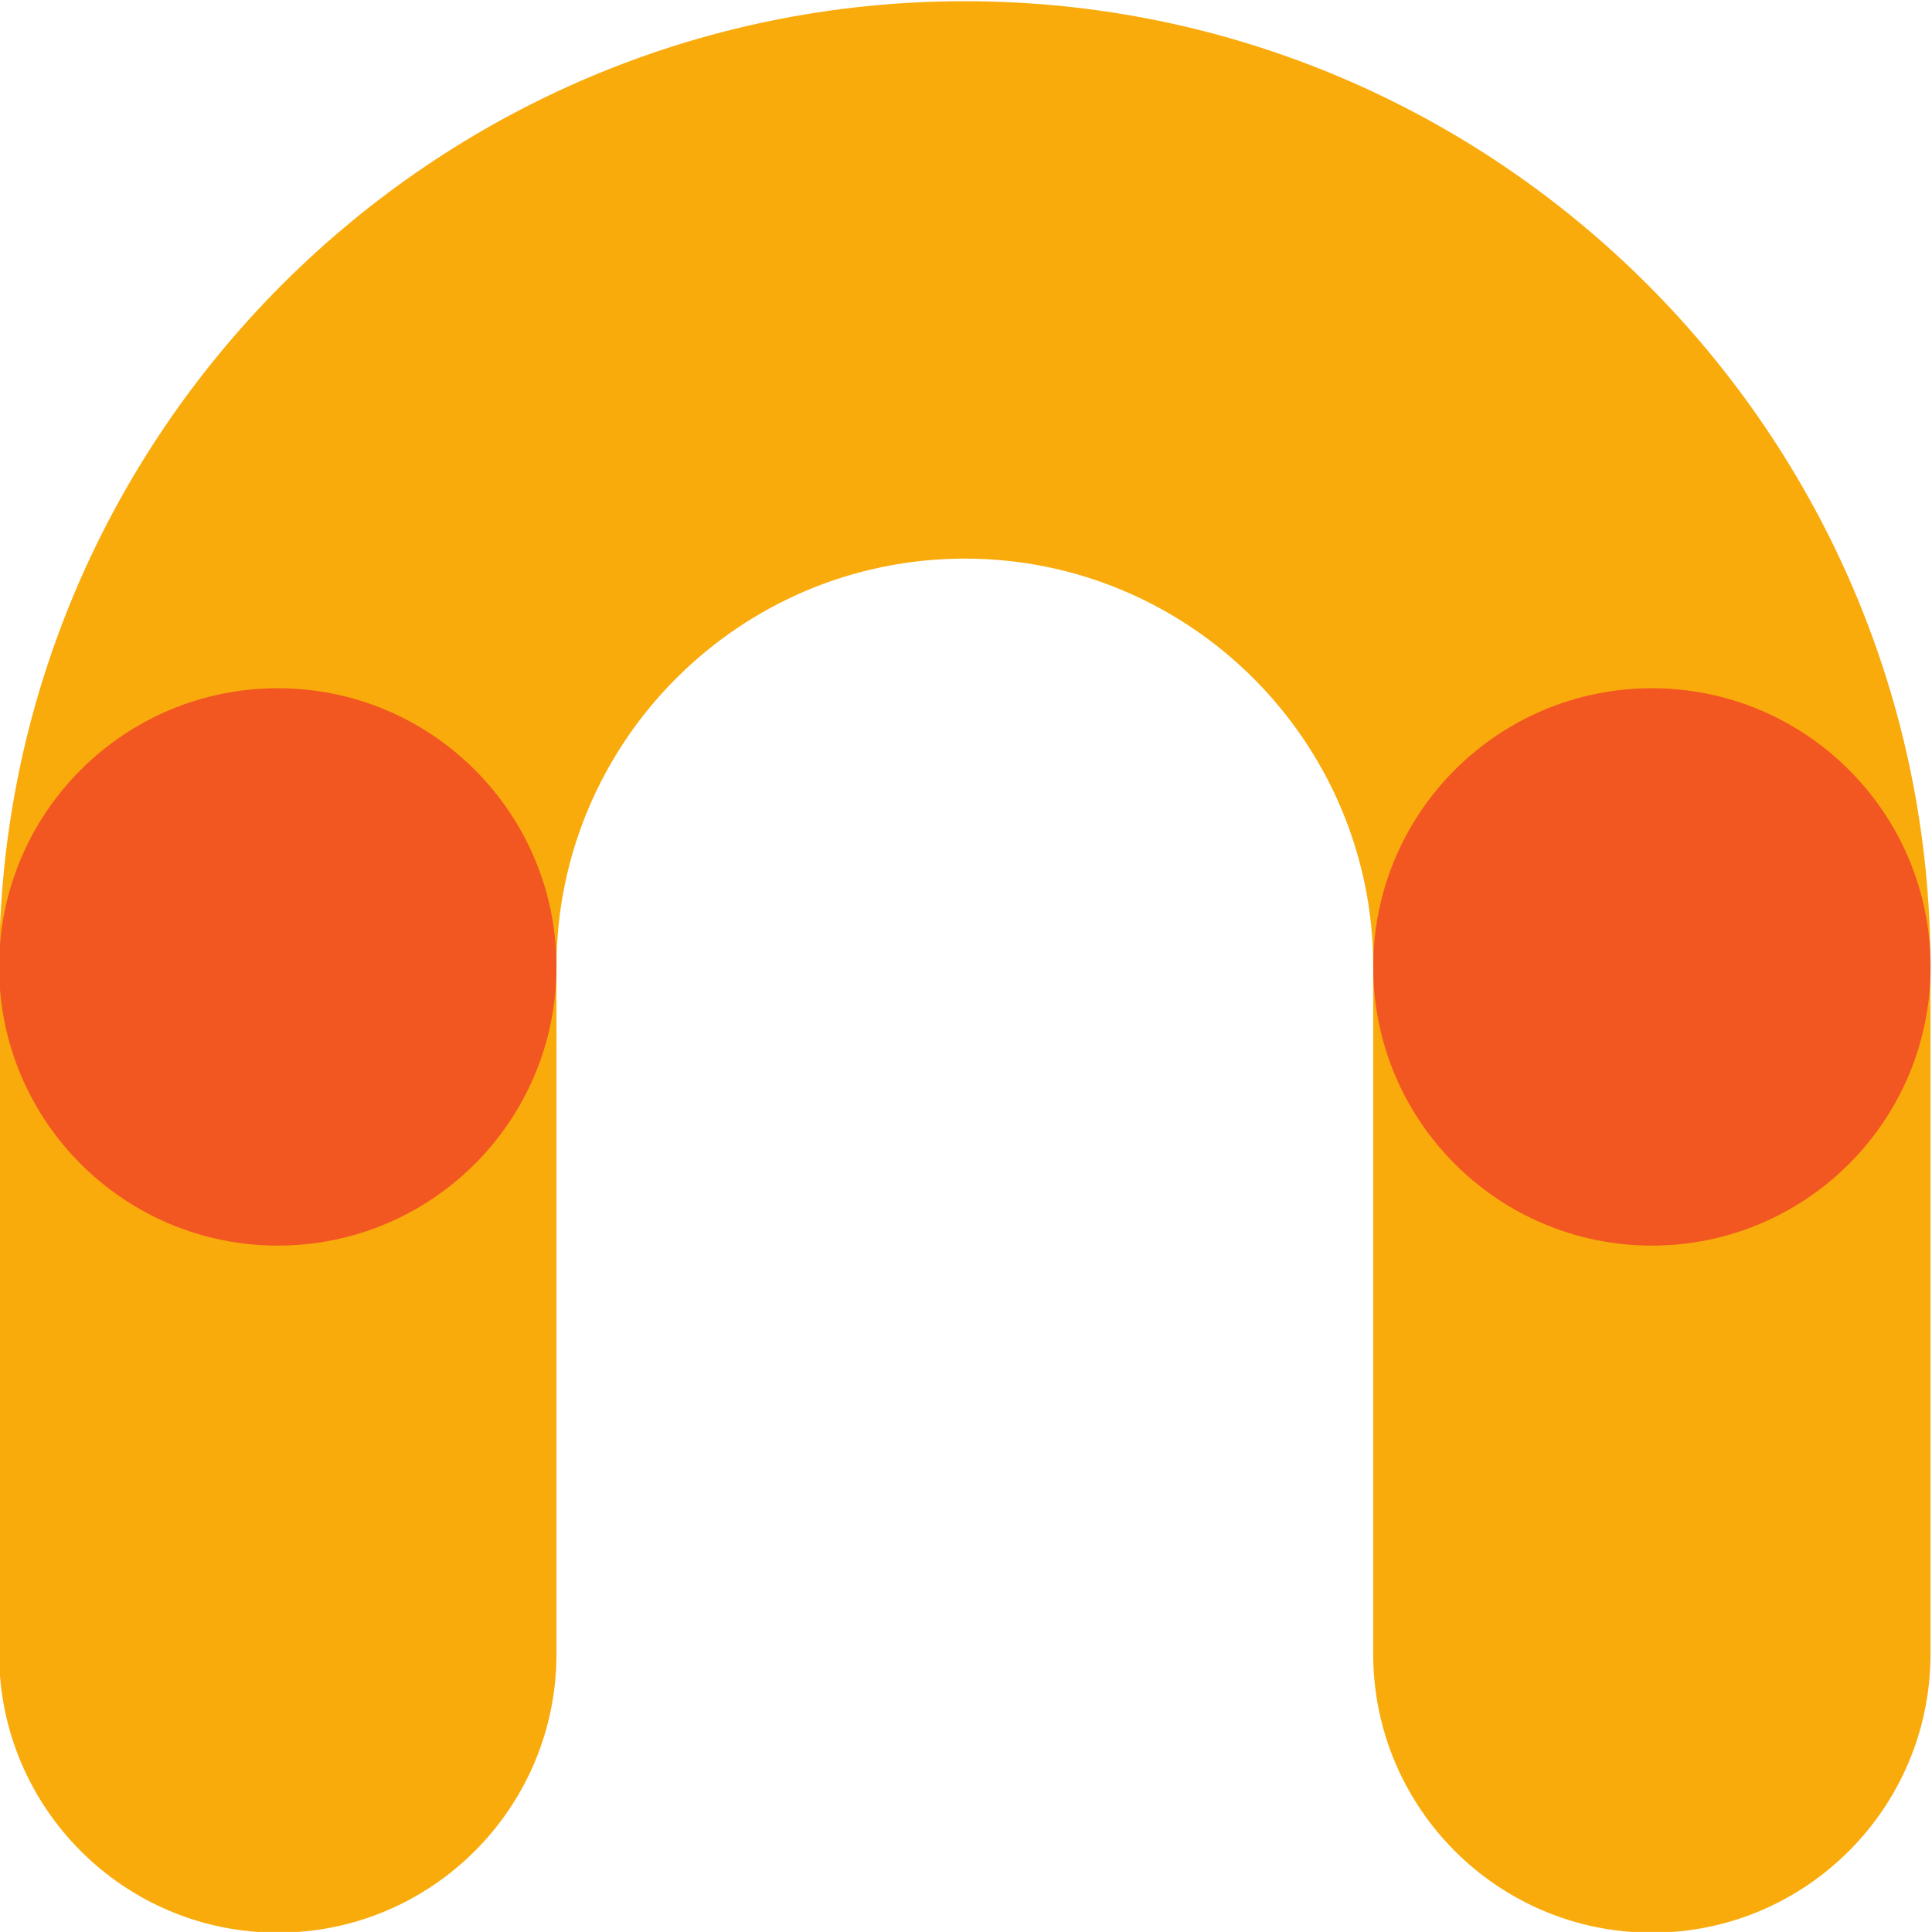 <?xml version="1.0" encoding="UTF-8" standalone="no"?>
<!-- Created with Inkscape (http://www.inkscape.org/) -->

<svg
   version="1.1"
   id="svg271"
   width="300.292"
   height="300.285"
   viewBox="0 0 300.292 300.285"
   sodipodi:docname="RONDO_2014.ai"
   xmlns:inkscape="http://www.inkscape.org/namespaces/inkscape"
   xmlns:sodipodi="http://sodipodi.sourceforge.net/DTD/sodipodi-0.dtd"
   xmlns="http://www.w3.org/2000/svg"
   xmlns:svg="http://www.w3.org/2000/svg">
  <defs
     id="defs275">
    <clipPath
       clipPathUnits="userSpaceOnUse"
       id="clipPath476">
      <path
         d="M -585.551,391.36 H 605.449 v -842 H -585.551 Z"
         id="path478"
         style="stroke-width:1" />
    </clipPath>
    <clipPath
       clipPathUnits="userSpaceOnUse"
       id="clipPath480">
      <path
         d="M -425.325,391.36 H 765.675 v -842 H -425.325 Z"
         id="path482"
         style="stroke-width:1" />
    </clipPath>
    <clipPath
       clipPathUnits="userSpaceOnUse"
       id="clipPath484">
      <path
         d="M -963.123,423.856 H 227.877 v -842 H -963.123 Z"
         id="path486"
         style="stroke-width:1" />
    </clipPath>
    <clipPath
       clipPathUnits="userSpaceOnUse"
       id="clipPath488">
      <path
         d="M -1123.342,358.869 H 67.658 v -842 H -1123.342 Z"
         id="path490"
         style="stroke-width:1" />
    </clipPath>
    <clipPath
       clipPathUnits="userSpaceOnUse"
       id="clipPath492">
      <path
         d="M -829.039,289.356 H 361.961 v -842 H -829.039 Z"
         id="path494"
         style="stroke-width:1" />
    </clipPath>
    <clipPath
       clipPathUnits="userSpaceOnUse"
       id="clipPath496">
      <path
         d="m -100.153,391.356 h 1191 v -842 h -1191 z"
         id="path498"
         style="stroke-width:1" />
    </clipPath>
    <clipPath
       clipPathUnits="userSpaceOnUse"
       id="clipPath500">
      <path
         d="M -323.242,471.476 H 867.758 v -842 H -323.242 Z"
         id="path502"
         style="stroke-width:1" />
    </clipPath>
    <clipPath
       clipPathUnits="userSpaceOnUse"
       id="clipPath504">
      <path
         d="M -258.251,311.252 H 932.749 v -842 H -258.251 Z"
         id="path506"
         style="stroke-width:1" />
    </clipPath>
    <clipPath
       clipPathUnits="userSpaceOnUse"
       id="clipPath508">
      <path
         d="M -861.537,504.795 H 329.463 v -842 H -861.537 Z"
         id="path510"
         style="stroke-width:1" />
    </clipPath>
    <clipPath
       clipPathUnits="userSpaceOnUse"
       id="clipPath512">
      <path
         d="m -67.659,503.971 h 1191 v -842 h -1191 z"
         id="path514"
         style="stroke-width:1" />
    </clipPath>
    <clipPath
       clipPathUnits="userSpaceOnUse"
       id="clipPath516">
      <path
         d="M -618.047,503.971 H 572.953 v -842 H -618.047 Z"
         id="path518"
         style="stroke-width:1" />
    </clipPath>
    <clipPath
       clipPathUnits="userSpaceOnUse"
       id="clipPath520">
      <path
         d="M -781.426,343.75 H 409.574 v -842 H -781.426 Z"
         id="path522"
         style="stroke-width:1" />
    </clipPath>
    <clipPath
       clipPathUnits="userSpaceOnUse"
       id="clipPath524">
      <path
         d="M -1043.236,503.971 H 147.764 v -842 H -1043.236 Z"
         id="path526"
         style="stroke-width:1" />
    </clipPath>
    <clipPath
       clipPathUnits="userSpaceOnUse"
       id="clipPath528">
      <path
         d="M -1123.342,423.856 H 67.658 v -842 H -1123.342 Z"
         id="path530"
         style="stroke-width:1" />
    </clipPath>
    <clipPath
       clipPathUnits="userSpaceOnUse"
       id="clipPath532">
      <path
         d="M -290.744,503.971 H 900.256 v -842 H -290.744 Z"
         id="path534"
         style="stroke-width:1" />
    </clipPath>
    <clipPath
       clipPathUnits="userSpaceOnUse"
       id="clipPath536">
      <path
         d="M -290.744,503.971 H 900.256 v -842 H -290.744 Z"
         id="path538"
         style="stroke-width:1" />
    </clipPath>
  </defs>
  <sodipodi:namedview
     id="namedview273"
     pagecolor="#ffffff"
     bordercolor="#000000"
     borderopacity="0.25"
     inkscape:pageshadow="2"
     inkscape:pageopacity="0.0"
     inkscape:pagecheckerboard="0"
     inkscape:deskcolor="#d1d1d1"
     showgrid="false" />
  <g
     id="g279"
     inkscape:groupmode="layer"
     inkscape:label="Page 1"
     transform="matrix(1.333,0,0,-1.333,-567.1,750.991)">
    <g
       id="g281">
      <g
         id="g614"
         inkscape:export-filename="..\Desktop\g614.svg"
         inkscape:export-xdpi="96"
         inkscape:export-ydpi="96">
        <g
           id="g349"
           transform="translate(290.744,338.029)"
           clip-path="url(#clipPath536)">
          <path
             d="m 0,0 c -62.093,0 -112.599,50.515 -112.599,112.608 0,62.092 50.506,112.606 112.599,112.606 17.943,0 32.498,-14.544 32.498,-32.495 0,-17.948 -14.555,-32.499 -32.498,-32.499 -26.254,0 -47.618,-21.354 -47.618,-47.612 0,-26.251 21.364,-47.624 47.618,-47.624 17.943,0 32.498,-14.54 32.498,-32.489 C 32.498,14.556 17.943,0 0,0"
             style="fill:#37ab9c;fill-opacity:1;fill-rule:nonzero;stroke:none"
             id="path351" />
        </g>
        <g
           id="g353"
           transform="translate(290.744,338.029)"
           clip-path="url(#clipPath532)">
          <path
             d="m 0,0 c -17.943,0 -32.493,14.556 -32.493,32.495 0,17.949 14.55,32.489 32.493,32.489 26.257,0 47.615,21.373 47.615,47.624 0,26.258 -21.358,47.612 -47.615,47.612 -17.943,0 -32.493,14.551 -32.493,32.499 0,17.951 14.55,32.495 32.493,32.495 62.094,0 112.607,-50.514 112.607,-112.606 C 112.607,50.515 62.094,0 0,0"
             style="fill:#80cc28;fill-opacity:1;fill-rule:nonzero;stroke:none"
             id="path355" />
        </g>
        <g
           id="g381"
           transform="translate(258.251,530.748)"
           clip-path="url(#clipPath504)">
          <path
             d="m 0,0 c 0,-17.947 14.55,-32.499 32.493,-32.499 17.948,0 32.498,14.552 32.498,32.499 0,17.947 -14.55,32.491 -32.498,32.491 C 14.55,32.491 0,17.947 0,0"
             style="fill:#118249;fill-opacity:1;fill-rule:nonzero;stroke:none"
             id="path383" />
        </g>
        <g
           id="g385"
           transform="translate(323.242,370.524)"
           clip-path="url(#clipPath500)">
          <path
             d="m 0,0 c 0,17.944 -14.55,32.489 -32.498,32.489 -17.943,0 -32.493,-14.545 -32.493,-32.489 0,-17.939 14.55,-32.495 32.493,-32.495 C -14.55,-32.495 0,-17.939 0,0"
             style="fill:#118249;fill-opacity:1;fill-rule:nonzero;stroke:none"
             id="path387" />
        </g>
      </g>
      <g
         id="g604"
         inkscape:export-filename="..\Desktop\g604.svg"
         inkscape:export-xdpi="96"
         inkscape:export-ydpi="96">
        <g
           id="g373"
           transform="translate(67.659,338.029)"
           clip-path="url(#clipPath512)">
          <path
             d="m 0,0 c -17.944,0 -32.494,14.556 -32.494,32.495 v 80.113 c 0,62.092 50.514,112.606 112.602,112.606 17.945,0 32.495,-14.544 32.495,-32.495 0,-17.948 -14.55,-32.499 -32.495,-32.499 -26.252,0 -47.613,-21.354 -47.613,-47.612 V 32.495 C 32.495,14.556 17.943,0 0,0"
             style="fill:#ec008c;fill-opacity:1;fill-rule:nonzero;stroke:none"
             id="path375" />
        </g>
        <g
           id="g389"
           transform="translate(100.153,450.644)"
           clip-path="url(#clipPath496)">
          <path
             d="m 0,0 c 0,17.942 -14.551,32.483 -32.495,32.483 -17.946,0 -32.493,-14.541 -32.493,-32.483 0,-17.949 14.547,-32.5 32.493,-32.5 C -14.551,-32.5 0,-17.949 0,0"
             style="fill:#bf1b2c;fill-opacity:1;fill-rule:nonzero;stroke:none"
             id="path391" />
        </g>
      </g>
      <g
         id="g630">
        <g
           id="g365"
           transform="translate(781.426,498.25)"
           clip-path="url(#clipPath520)">
          <path
             d="m 0,0 c -26.262,0 -47.617,-21.358 -47.617,-47.617 0,-26.246 21.355,-47.619 47.617,-47.619 26.249,0 47.619,21.373 47.619,47.619 C 47.619,-21.358 26.249,0 0,0 m 0,-160.22 c -62.085,0 -112.608,50.514 -112.608,112.603 C -112.608,14.475 -62.085,64.99 0,64.99 62.088,64.99 112.6,14.475 112.6,-47.617 112.6,-109.706 62.088,-160.22 0,-160.22"
             style="fill:#782f9a;fill-opacity:1;fill-rule:nonzero;stroke:none"
             id="path367" />
        </g>
        <g
           id="g377"
           transform="translate(861.537,337.205)"
           clip-path="url(#clipPath508)">
          <path
             d="m 0,0 c -17.945,0 -32.492,14.55 -32.492,32.496 v 258.335 c 0,17.951 14.547,32.495 32.492,32.495 17.941,0 32.488,-14.544 32.488,-32.495 V 32.496 C 32.488,14.55 17.941,0 0,0"
             style="fill:#40b93c;fill-opacity:1;fill-rule:nonzero;stroke:none"
             id="path379" />
        </g>
        <g
           id="g393"
           transform="translate(829.039,552.644)"
           clip-path="url(#clipPath492)">
          <path
             d="m 0,0 v -182.942 c 0,-6.773 2.067,-13.058 5.621,-18.261 35.316,19.022 59.362,56.352 59.362,99.197 C 64.983,-56.927 38.344,-17.968 0,0"
             style="fill:#203113;fill-opacity:1;fill-rule:nonzero;stroke:none"
             id="path395" />
        </g>
      </g>
      <g
         id="g640">
        <g
           id="g357"
           transform="translate(1123.342,418.144)"
           clip-path="url(#clipPath528)">
          <path
             d="m 0,0 c -17.941,0 -32.495,14.548 -32.495,32.488 0,26.261 -21.365,47.617 -47.61,47.617 -26.255,0 -47.624,-21.356 -47.624,-47.617 0,-17.94 -14.542,-32.488 -32.487,-32.488 -17.943,0 -32.489,14.548 -32.489,32.488 0,62.092 50.513,112.607 112.6,112.607 C -18.02,145.095 32.492,94.58 32.492,32.488 32.492,14.548 17.942,0 0,0"
             style="fill:#00adef;fill-opacity:1;fill-rule:nonzero;stroke:none"
             id="path359" />
        </g>
        <g
           id="g361"
           transform="translate(1043.236,338.029)"
           clip-path="url(#clipPath524)">
          <path
             d="m 0,0 c -62.087,0 -112.6,50.515 -112.6,112.608 0,17.947 14.546,32.494 32.487,32.494 17.948,0 32.489,-14.547 32.489,-32.494 0,-26.251 21.369,-47.624 47.624,-47.624 26.248,0 47.61,21.373 47.61,47.624 0,17.947 14.551,32.494 32.495,32.494 17.946,0 32.493,-14.547 32.493,-32.494 C 112.598,50.515 62.086,0 0,0"
             style="fill:#f14624;fill-opacity:1;fill-rule:nonzero;stroke:none"
             id="path363" />
        </g>
        <g
           id="g397"
           transform="translate(1123.342,483.131)"
           clip-path="url(#clipPath488)">
          <path
             d="m 0,0 c -17.941,0 -32.495,-14.547 -32.495,-32.494 0,-17.948 14.554,-32.488 32.495,-32.488 17.942,0 32.492,14.54 32.492,32.488 C 32.492,-14.547 17.942,0 0,0"
             style="fill:#583a4f;fill-opacity:1;fill-rule:nonzero;stroke:none"
             id="path399" />
        </g>
        <g
           id="g401"
           transform="translate(963.123,418.144)"
           clip-path="url(#clipPath484)">
          <path
             d="M 0,0 C 17.942,0 32.486,14.548 32.486,32.488 32.486,50.442 17.942,64.983 0,64.983 -17.94,64.983 -32.486,50.442 -32.486,32.488 -32.486,14.548 -17.94,0 0,0"
             style="fill:#583a4f;fill-opacity:1;fill-rule:nonzero;stroke:none"
             id="path403" />
        </g>
      </g>
      <g
         id="g622">
        <g
           id="g369"
           transform="translate(618.047,338.029)"
           clip-path="url(#clipPath516)">
          <path
             d="m 0,0 c -17.946,0 -32.496,14.556 -32.496,32.495 v 80.113 c 0,26.258 -21.365,47.612 -47.622,47.612 -26.254,0 -47.611,-21.354 -47.611,-47.612 V 32.495 C -127.729,14.556 -142.28,0 -160.223,0 c -17.951,0 -32.491,14.556 -32.491,32.495 v 80.113 c 0,62.092 50.509,112.606 112.596,112.606 62.086,0 112.603,-50.514 112.603,-112.606 V 32.495 C 32.485,14.556 17.941,0 0,0"
             style="fill:#f9ab0c;fill-opacity:1;fill-rule:nonzero;stroke:none"
             id="path371" />
        </g>
        <g
           id="g405"
           transform="translate(425.325,450.64)"
           clip-path="url(#clipPath480)">
          <path
             d="M 0,0 C 0,-17.945 14.551,-32.496 32.497,-32.496 50.442,-32.496 64.99,-17.945 64.99,0 64.99,17.947 50.442,32.495 32.497,32.495 14.551,32.495 0,17.947 0,0"
             style="fill:#f25721;fill-opacity:1;fill-rule:nonzero;stroke:none"
             id="path407" />
        </g>
        <g
           id="g409"
           transform="translate(585.551,450.64)"
           clip-path="url(#clipPath476)">
          <path
             d="m 0,0 c 0,-17.945 14.551,-32.496 32.496,-32.496 17.944,0 32.497,14.551 32.497,32.496 0,17.947 -14.553,32.495 -32.497,32.495 C 14.551,32.495 0,17.947 0,0"
             style="fill:#f25721;fill-opacity:1;fill-rule:nonzero;stroke:none"
             id="path411" />
        </g>
      </g>
    </g>
  </g>
</svg>
